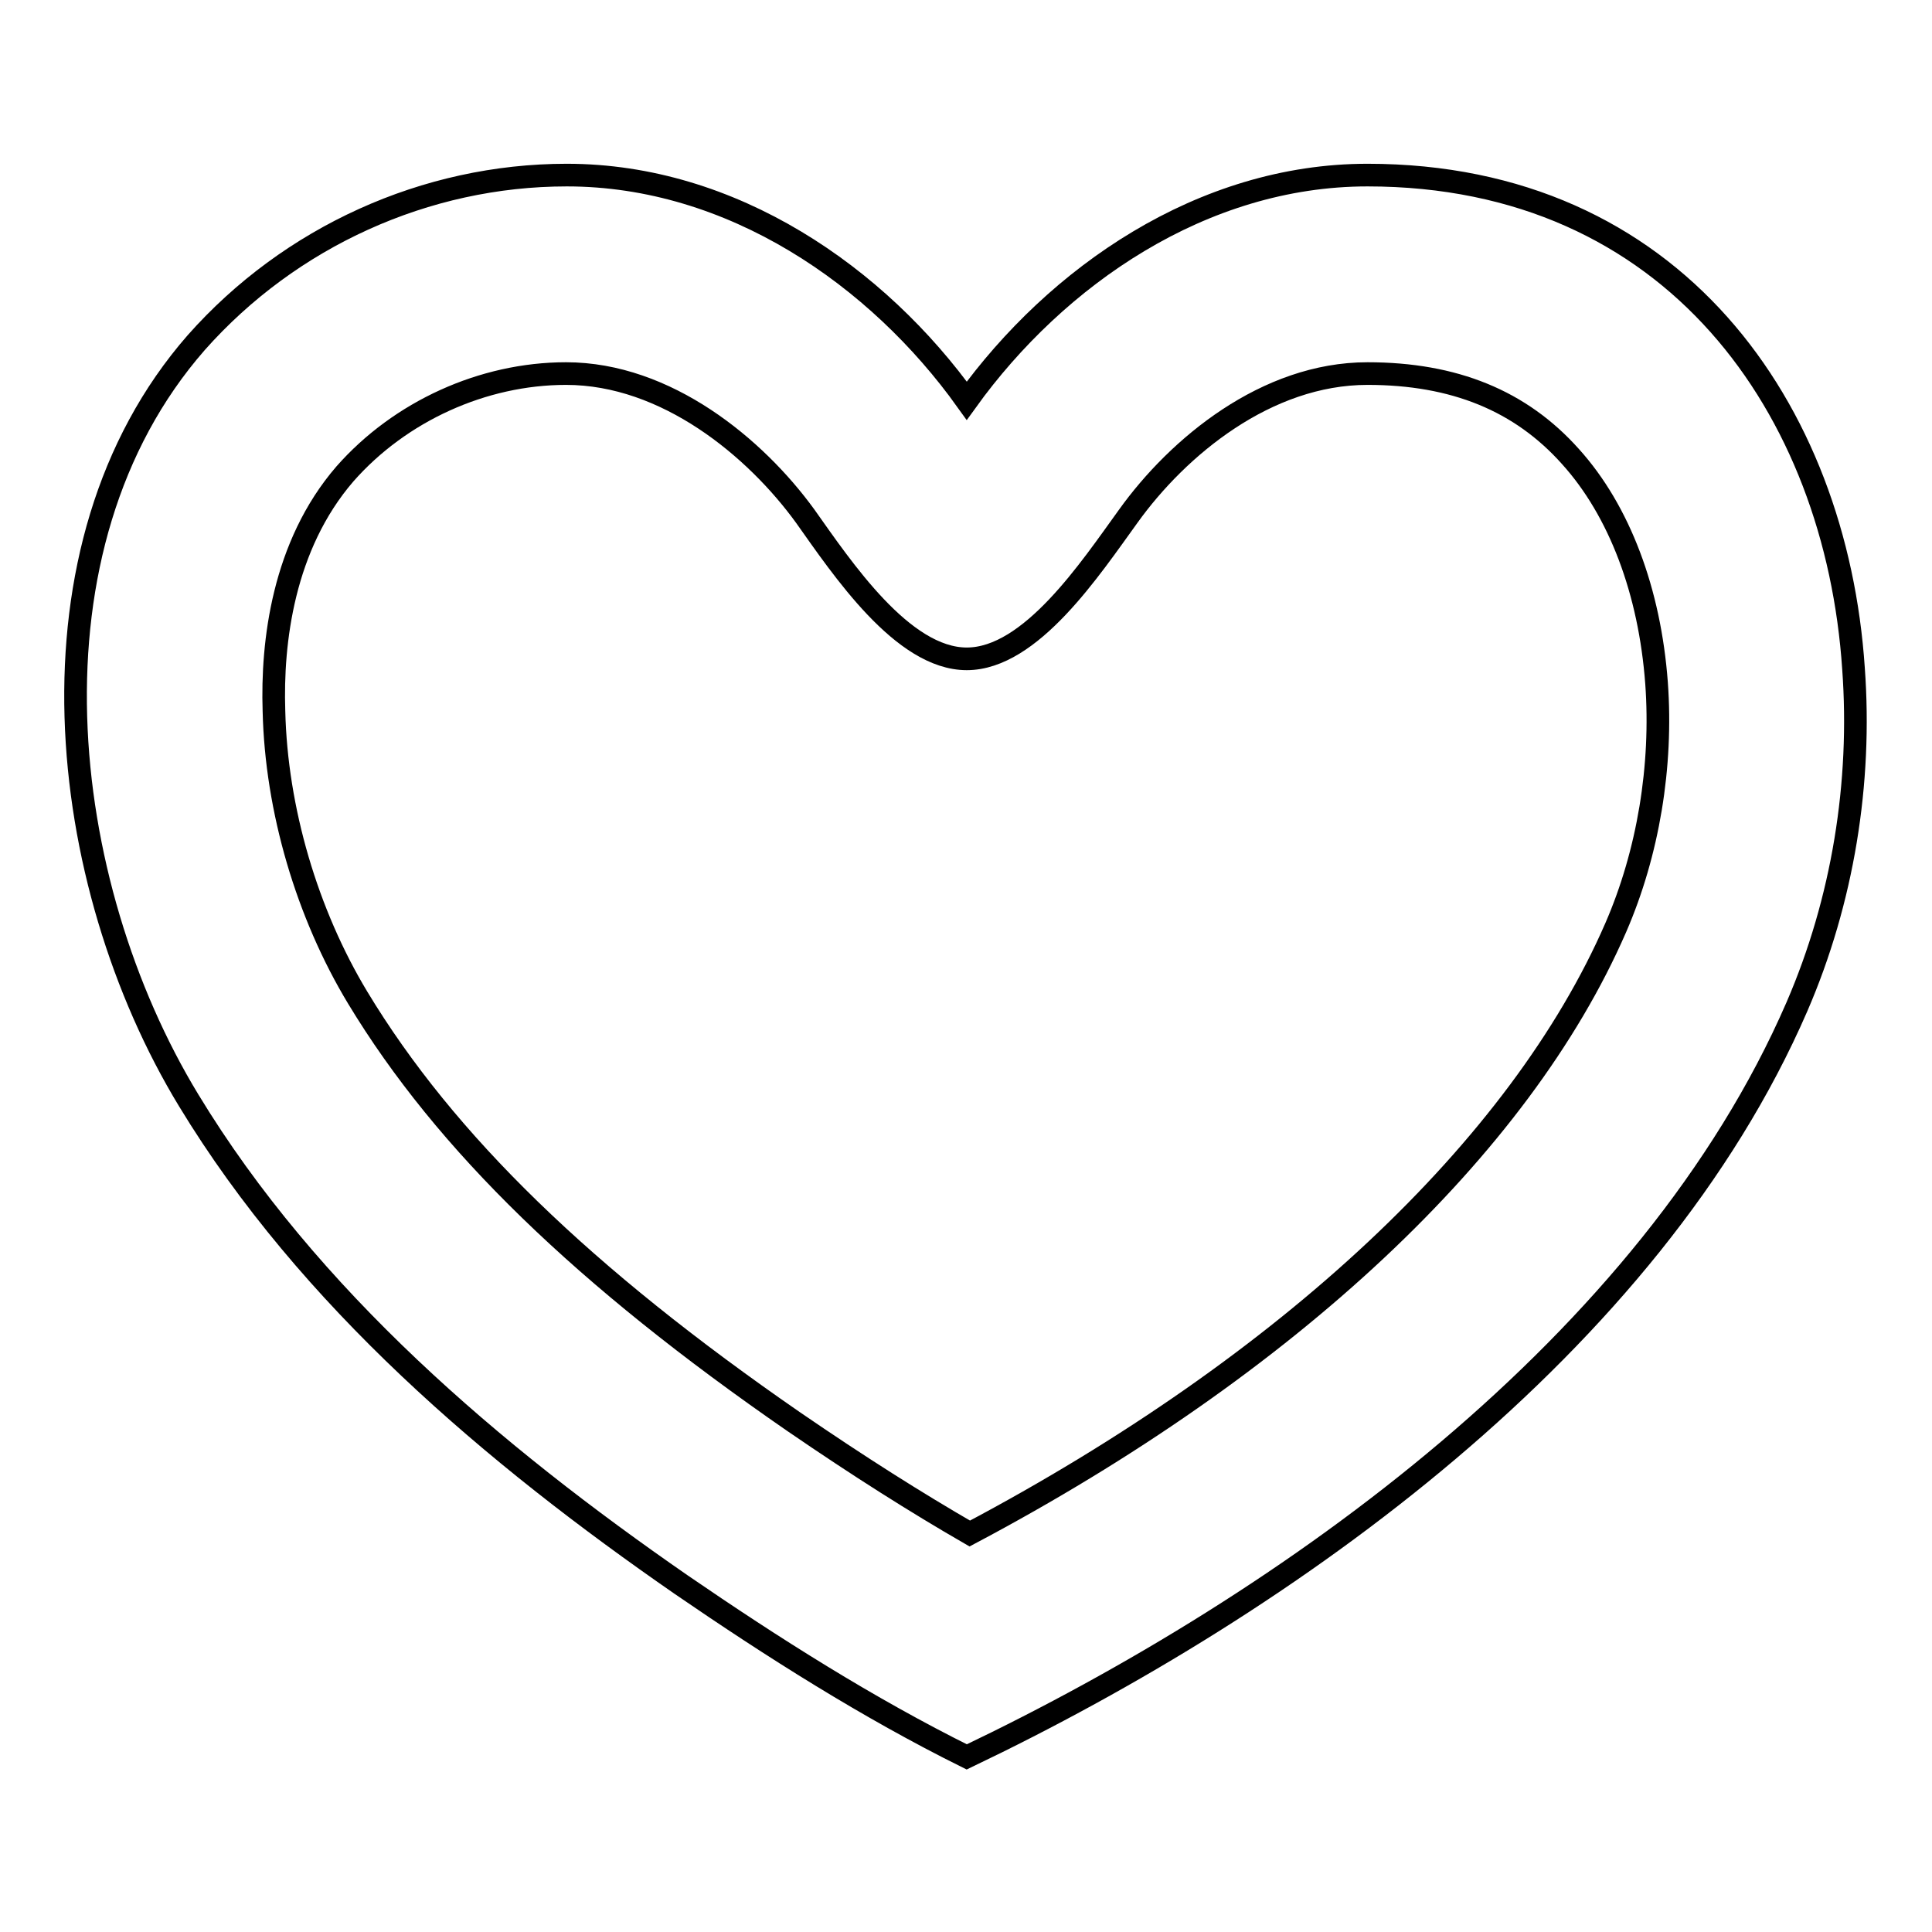 <?xml version="1.0" encoding="utf-8"?>
<!-- Svg Vector Icons : http://www.onlinewebfonts.com/icon -->
<!DOCTYPE svg PUBLIC "-//W3C//DTD SVG 1.1//EN" "http://www.w3.org/Graphics/SVG/1.1/DTD/svg11.dtd">
<svg version="1.1" xmlns="http://www.w3.org/2000/svg" xmlns:xlink="http://www.w3.org/1999/xlink" x="0px" y="0px" viewBox="0 0 256 256" enable-background="new 0 0 256 256" xml:space="preserve">
<g><g><g><g><path stroke-width="3" fill-opacity="0" stroke="#000000"  d="M181.2,23.2c-21.9,0-41.2,13.4-53.1,29.9C116.3,36.6,97,23.2,75.1,23.2c-18.7,0-36.7,8.2-49.1,22.2C2.3,72.5,7.5,117,25,145.8C40.9,172,65.3,192.7,90.3,210c12.1,8.3,24.7,16.3,37.8,22.8c42.9-20.5,90.6-54.7,110-99.4c6.1-14.1,8.6-29.7,7.5-44.8C243.3,54.2,221.8,23.2,181.2,23.2z M214.1,122.9c-12.7,29.2-43.5,58-85.6,80.3c-7.1-4.1-14.7-8.9-23.3-14.8c-27.8-19.2-46.2-37-57.8-56.2c-6.7-11.1-10.8-24.9-11.1-38c-0.3-9.1,1.2-21.9,9.4-31.4c7.3-8.3,18.3-13.3,29.3-13.3c13.3,0,25.1,9.8,31.7,18.9c4.9,6.9,12.9,18.9,21.4,18.9c8.5,0,16.4-12,21.4-18.9c6.6-9.2,18.3-18.9,31.7-18.9c11.5,0,20.3,3.6,26.9,11c6.5,7.2,10.5,17.9,11.4,30C220.3,101.5,218.4,113,214.1,122.9z"/></g></g><g></g><g></g><g></g><g></g><g></g><g></g><g></g><g></g><g></g><g></g><g></g><g></g><g></g><g></g><g></g></g></g>
</svg>